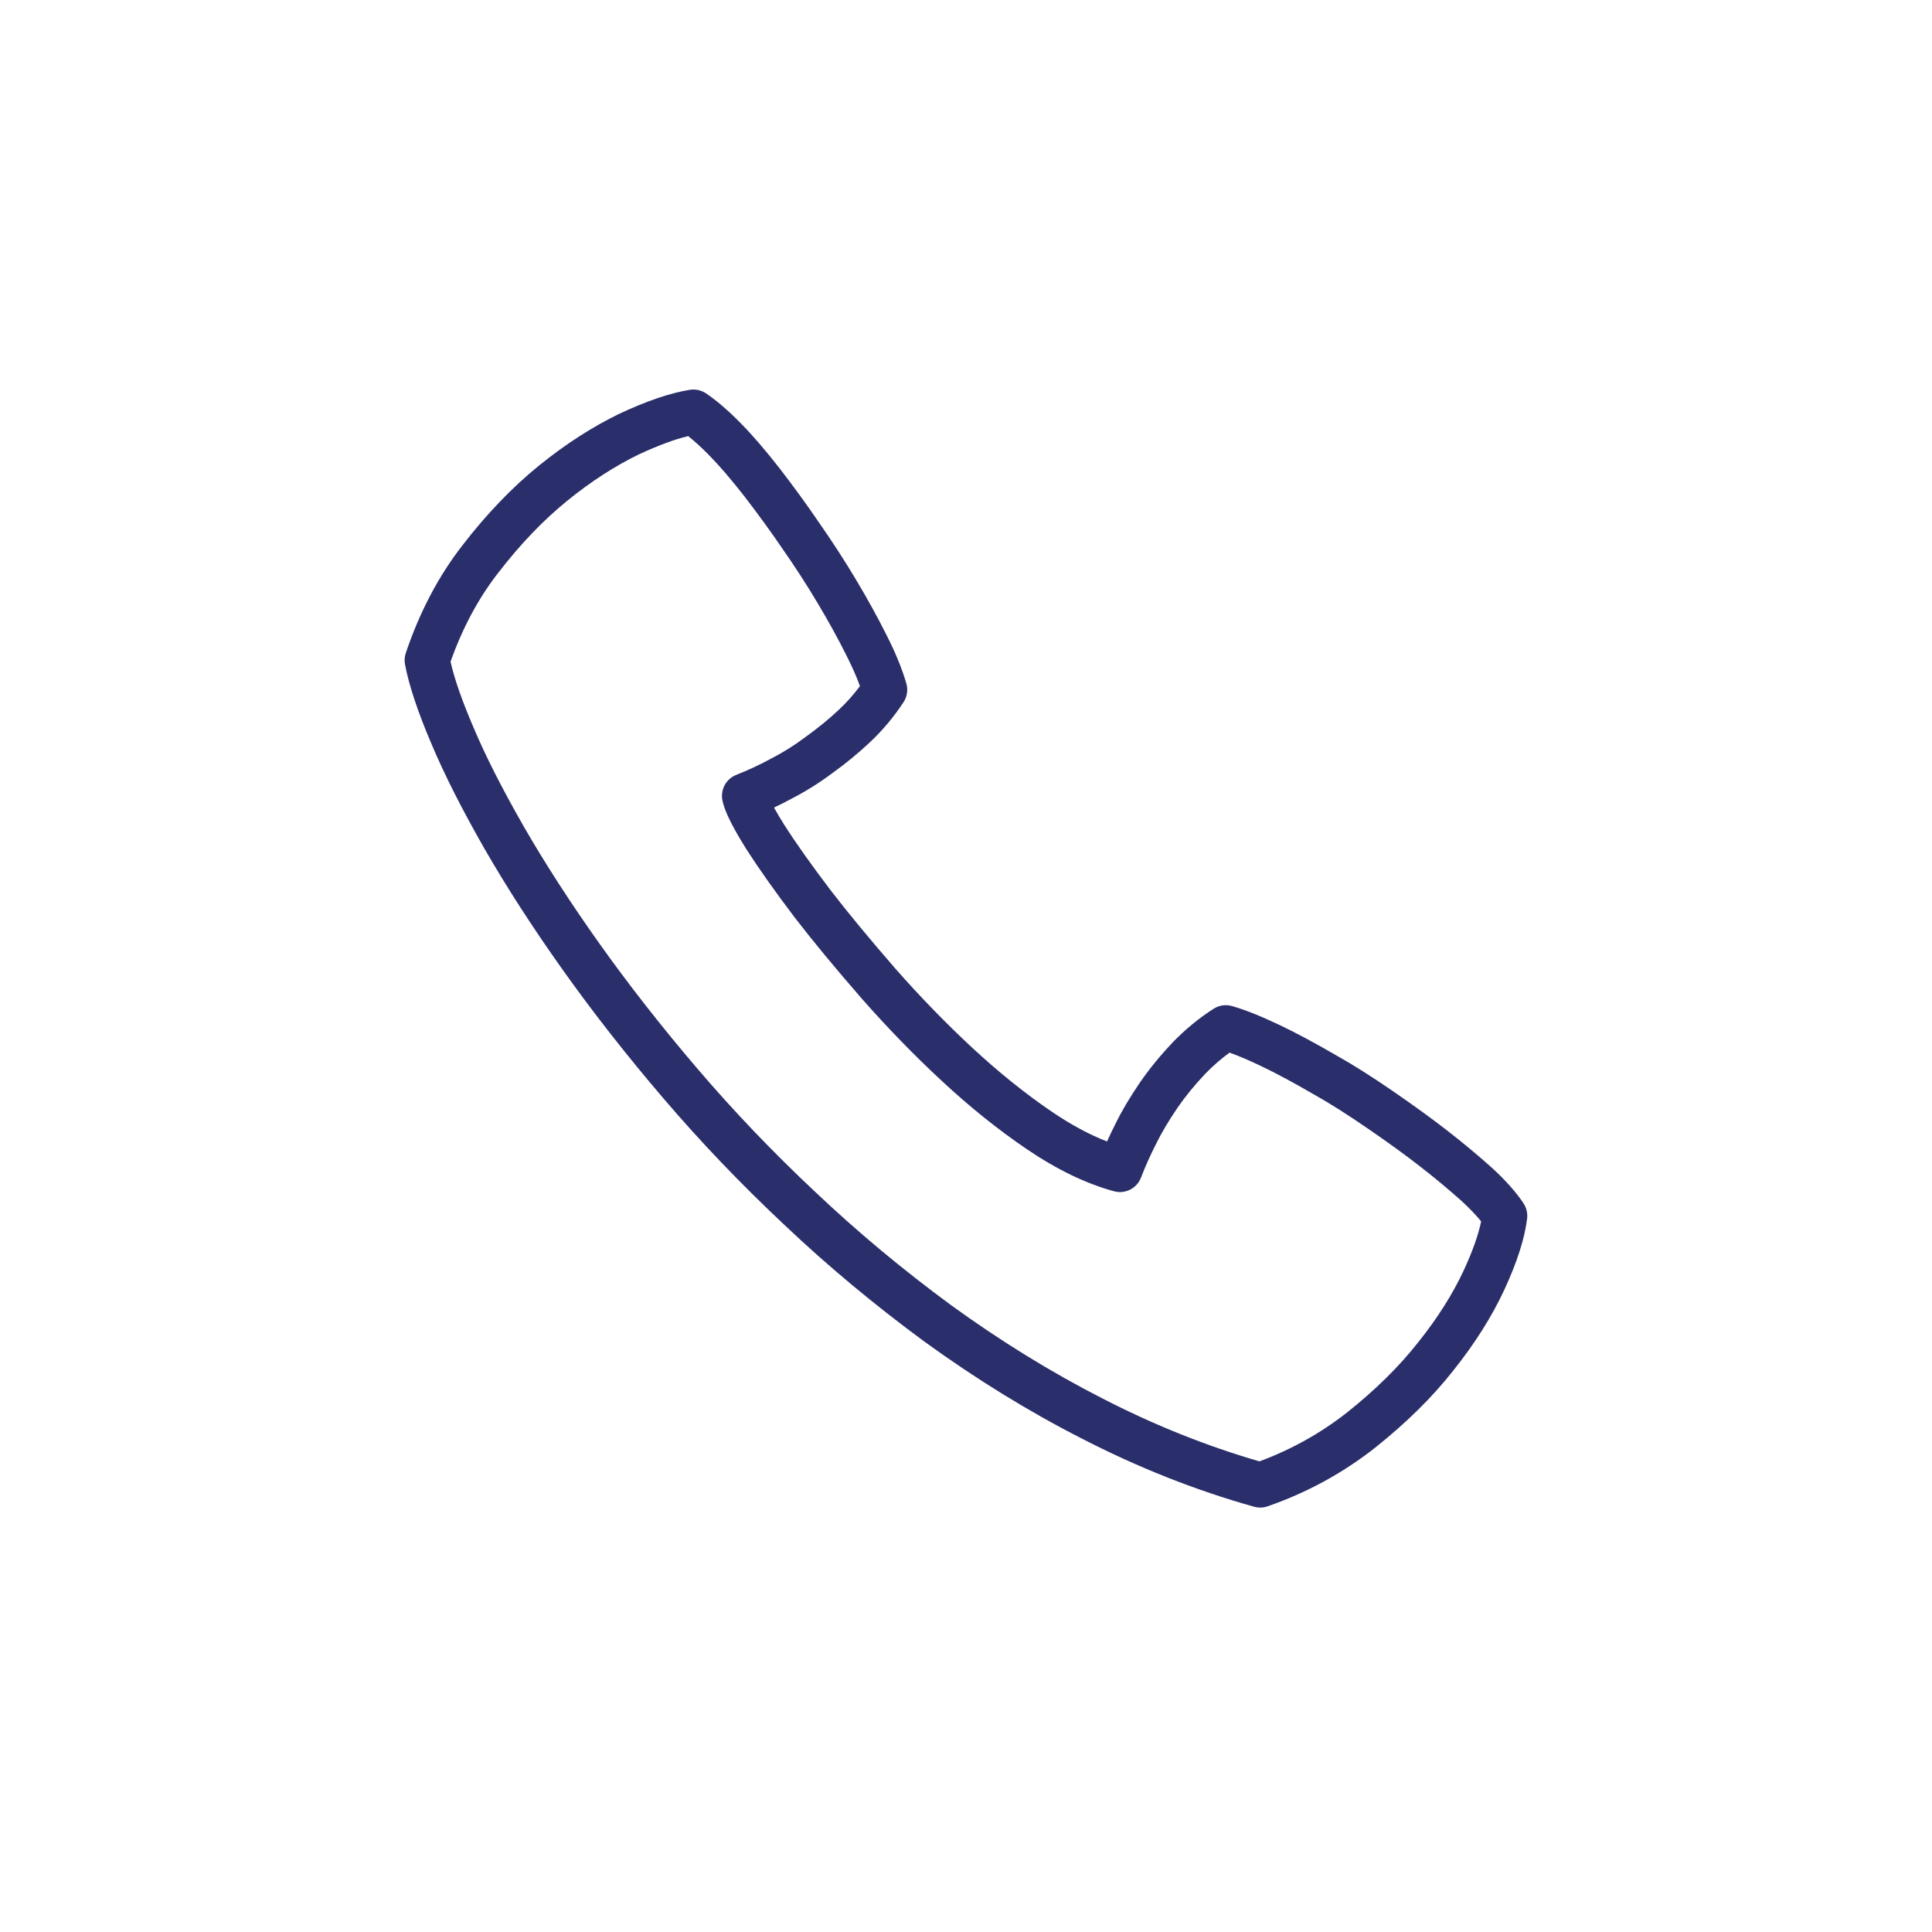 <svg width="160" height="160" viewBox="0 0 160 160" fill="none" xmlns="http://www.w3.org/2000/svg">
<path d="M104.357 124.848C104.187 124.848 104.016 124.827 103.851 124.779C99.003 123.419 94.203 121.515 89.573 119.125C85.195 116.896 80.811 114.192 76.56 111.109C72.427 108.069 68.523 104.821 64.955 101.435C61.392 98.096 58.011 94.56 54.917 90.933C51.893 87.397 49.093 83.824 46.597 80.309C44.128 76.837 41.952 73.467 40.133 70.304C38.24 66.992 36.805 64.149 35.739 61.621C34.613 58.992 33.872 56.773 33.541 55.024C33.483 54.709 33.504 54.384 33.605 54.085C34.747 50.688 36.336 47.669 38.331 45.12C40.293 42.576 42.411 40.363 44.629 38.565C46.811 36.795 49.056 35.349 51.301 34.261C53.589 33.195 55.488 32.549 57.125 32.283C57.595 32.208 58.075 32.315 58.469 32.576C59.344 33.168 60.32 34.005 61.36 35.067C62.331 36.053 63.376 37.269 64.565 38.789C65.792 40.384 66.859 41.851 67.84 43.296C68.933 44.859 69.968 46.459 70.907 48.032C71.84 49.595 72.688 51.131 73.419 52.592C74.155 54.037 74.709 55.392 75.061 56.608C75.211 57.131 75.125 57.691 74.832 58.144C74.032 59.365 73.093 60.485 72.037 61.477C71.056 62.4 70.011 63.253 68.843 64.091C67.819 64.859 66.672 65.568 65.472 66.187C65.029 66.427 64.576 66.656 64.101 66.88C64.309 67.259 64.581 67.728 64.949 68.309C65.925 69.84 67.221 71.664 68.784 73.723C70.251 75.627 72.021 77.765 74.181 80.251C76.219 82.565 78.341 84.747 80.48 86.736C82.677 88.779 84.912 90.576 87.12 92.075C88.699 93.147 90.224 93.968 91.68 94.533C91.904 94.032 92.144 93.531 92.395 93.04C92.891 92.016 93.541 90.917 94.427 89.616C95.216 88.48 96.096 87.408 97.125 86.315C98.187 85.227 99.317 84.299 100.507 83.541C100.96 83.253 101.515 83.168 102.027 83.317C103.131 83.632 104.432 84.155 106.011 84.907C107.371 85.557 108.875 86.363 110.603 87.365C112.032 88.165 113.611 89.163 115.408 90.4C117.168 91.616 118.581 92.64 119.851 93.627C121.141 94.629 122.384 95.664 123.547 96.704C124.715 97.776 125.589 98.768 126.176 99.664C126.416 100.032 126.523 100.475 126.469 100.917C126.267 102.571 125.632 104.544 124.592 106.789C123.563 109.013 122.139 111.269 120.363 113.493C118.629 115.701 116.501 117.803 113.867 119.904C111.184 122.011 108.192 123.637 104.96 124.752C104.763 124.821 104.56 124.853 104.352 124.853L104.357 124.848ZM37.312 54.8C37.632 56.219 38.261 58.021 39.179 60.165C40.187 62.565 41.557 65.269 43.376 68.448C45.136 71.504 47.243 74.768 49.643 78.144C52.075 81.563 54.805 85.051 57.76 88.507C60.763 92.027 64.048 95.461 67.52 98.715C70.987 102 74.768 105.152 78.768 108.091C82.853 111.056 87.067 113.653 91.28 115.803C95.515 117.989 99.888 119.744 104.299 121.024C106.928 120.053 109.371 118.693 111.557 116.976C113.947 115.067 115.877 113.163 117.445 111.168C119.045 109.168 120.309 107.168 121.216 105.216C121.941 103.653 122.427 102.293 122.661 101.152C122.32 100.725 121.808 100.165 121.051 99.467C119.973 98.507 118.8 97.525 117.573 96.576C116.363 95.632 115.003 94.651 113.301 93.477C111.6 92.304 110.112 91.365 108.763 90.608C107.099 89.643 105.685 88.88 104.416 88.277C103.419 87.803 102.56 87.435 101.824 87.173C101.131 87.68 100.459 88.261 99.829 88.912C98.949 89.84 98.187 90.768 97.52 91.733C96.741 92.885 96.192 93.813 95.749 94.715C95.269 95.653 94.853 96.592 94.491 97.525C94.149 98.416 93.189 98.907 92.261 98.656C89.957 98.032 87.525 96.859 85.035 95.168C82.667 93.563 80.283 91.648 77.947 89.472C75.717 87.403 73.509 85.131 71.381 82.715C69.163 80.165 67.344 77.968 65.824 75.995C64.192 73.845 62.843 71.936 61.803 70.315C60.277 67.883 59.947 66.853 59.829 66.288C59.648 65.403 60.123 64.512 60.965 64.176C61.995 63.765 62.875 63.355 63.744 62.885C64.811 62.341 65.744 61.755 66.645 61.083C67.707 60.32 68.629 59.573 69.488 58.763C70.117 58.171 70.699 57.52 71.216 56.821C70.939 56.043 70.56 55.189 70.096 54.277C69.403 52.885 68.603 51.435 67.712 49.947C66.821 48.448 65.835 46.923 64.779 45.413C63.813 43.995 62.816 42.624 61.627 41.077C60.533 39.68 59.579 38.565 58.709 37.685C58.091 37.056 57.515 36.528 56.992 36.117C55.845 36.389 54.48 36.901 52.907 37.632C50.944 38.581 48.944 39.872 46.987 41.461C44.997 43.077 43.077 45.077 41.285 47.408C39.632 49.515 38.304 52 37.312 54.8Z" fill="#2A2E6A"/>
</svg>
